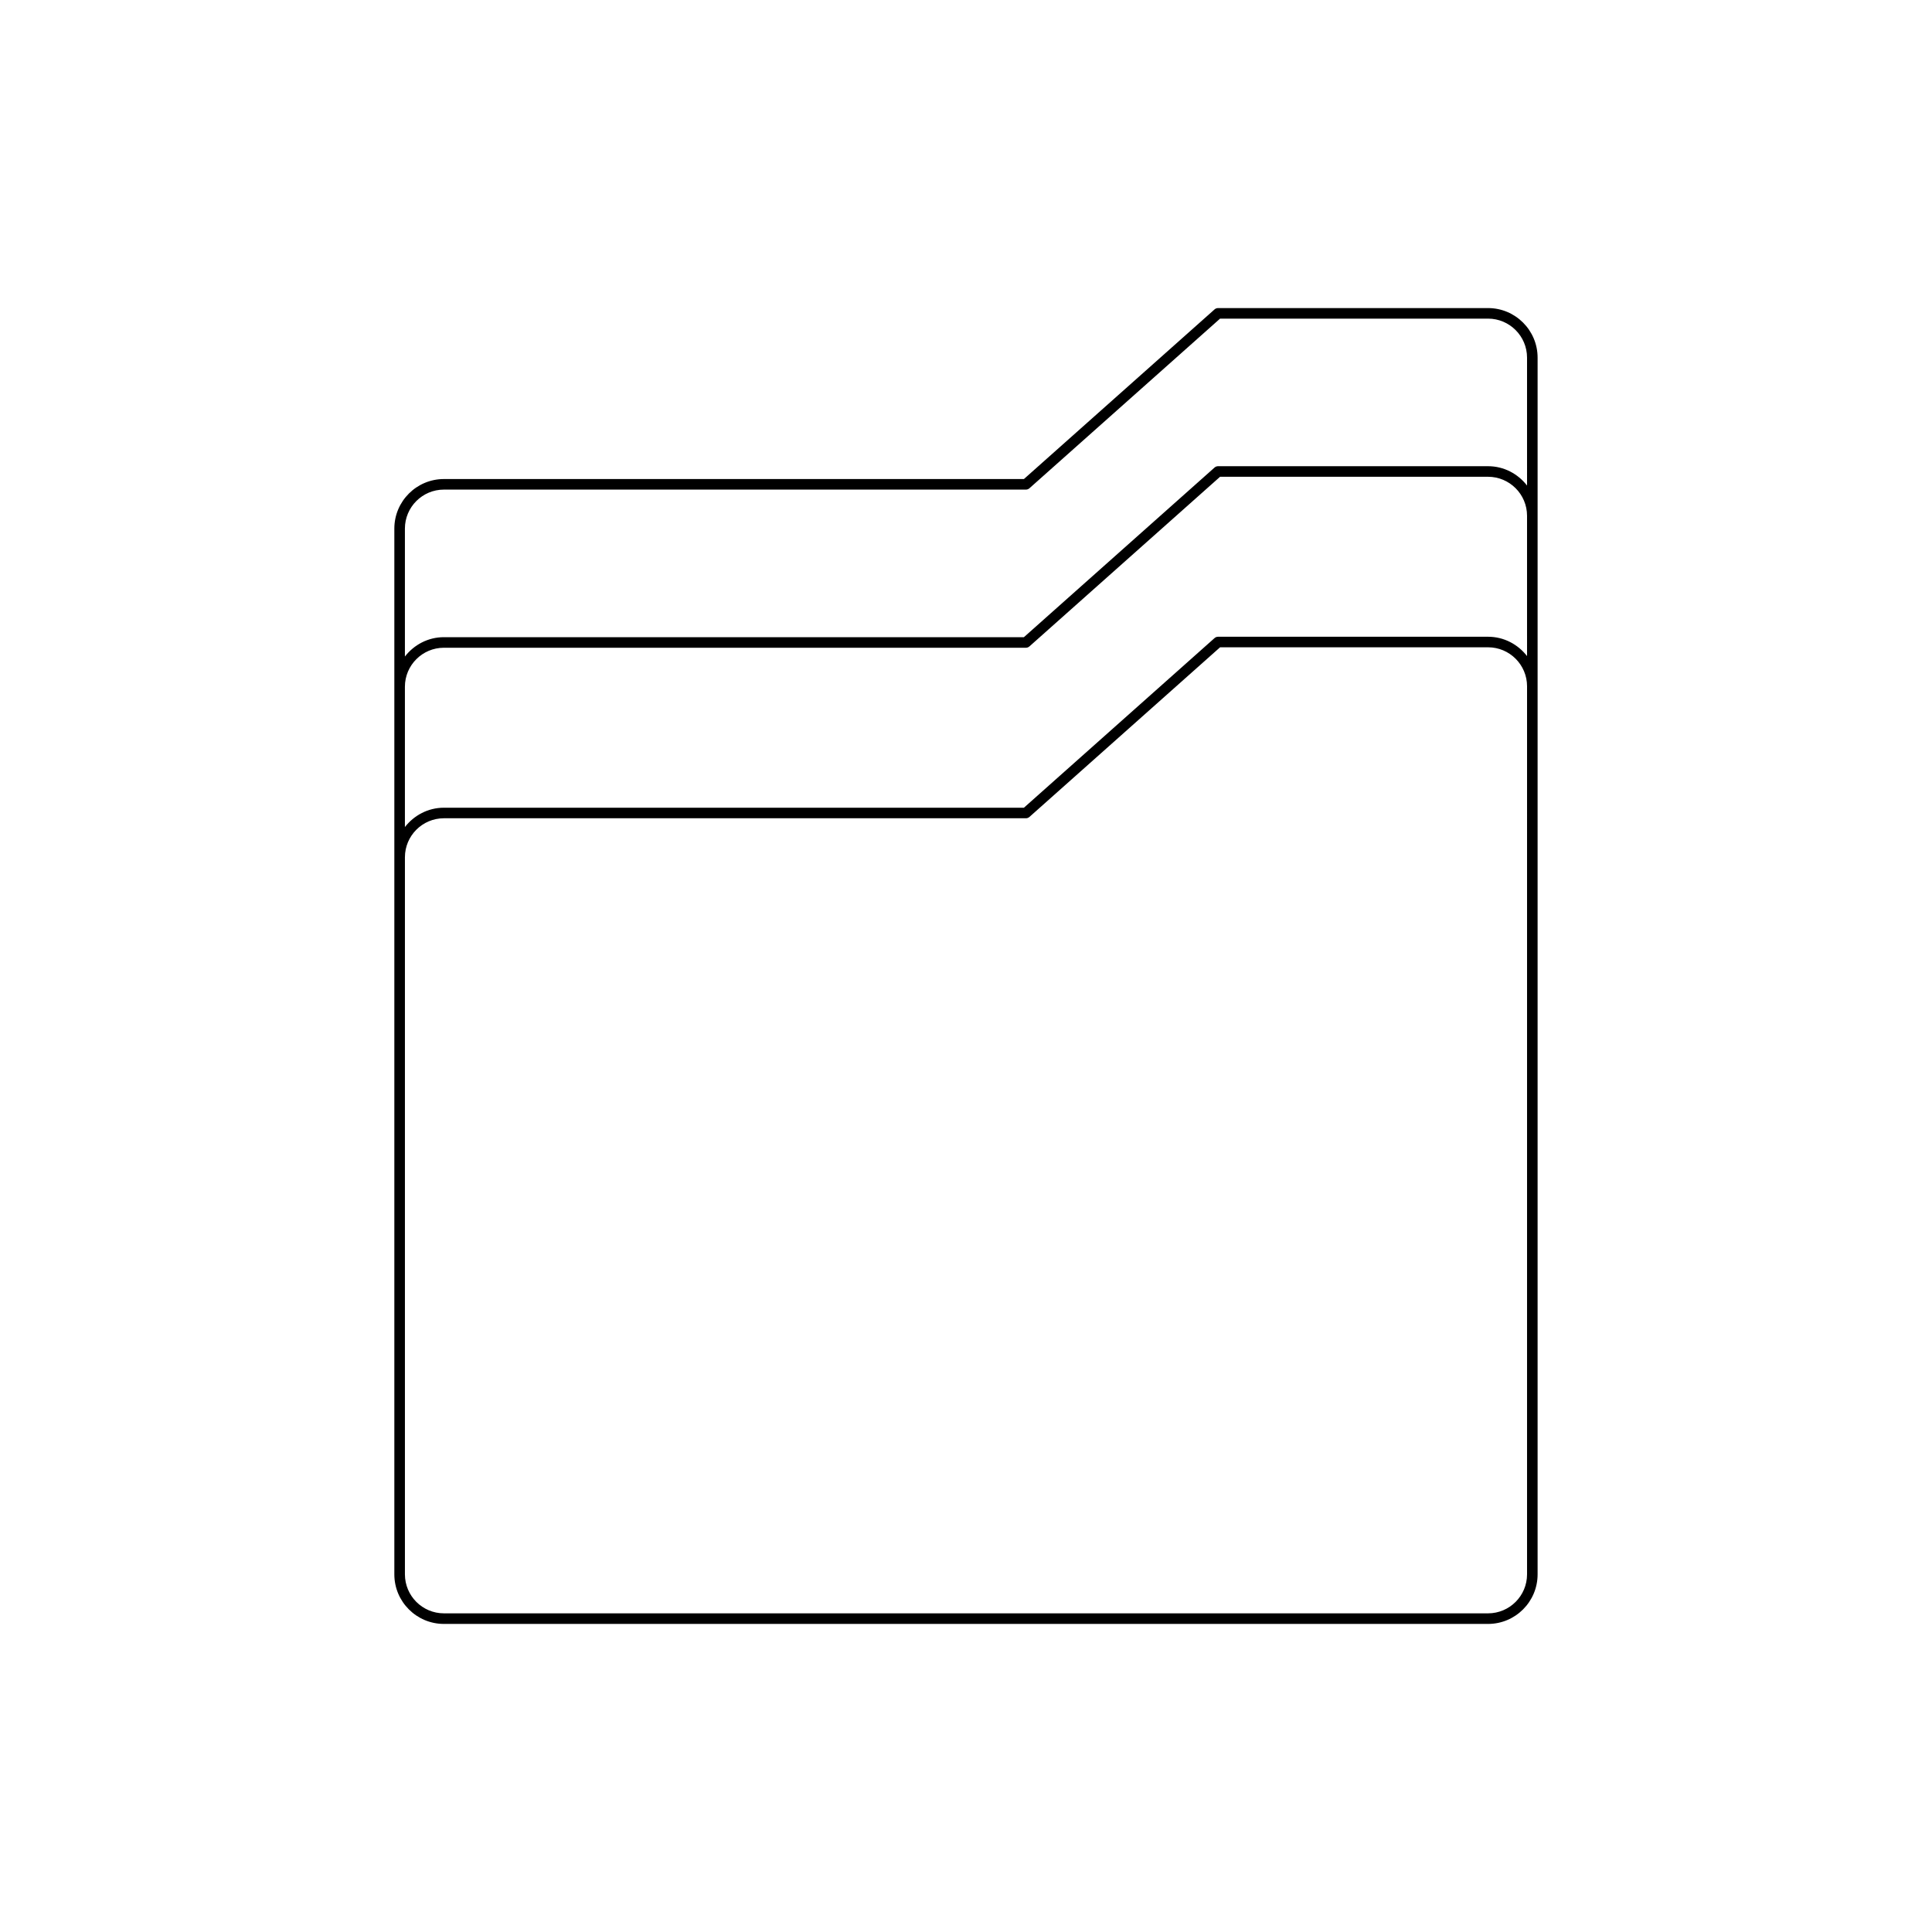 <?xml version="1.0" encoding="UTF-8"?>
<!-- Uploaded to: ICON Repo, www.iconrepo.com, Generator: ICON Repo Mixer Tools -->
<svg fill="#000000" width="800px" height="800px" version="1.1" viewBox="144 144 512 512" xmlns="http://www.w3.org/2000/svg">
 <path d="m551.48 325.88v-87.105c0-7.242-5.891-13.133-13.133-13.133h-71.547c-0.34 0-0.676 0.125-0.93 0.352l-50.523 44.957h-153.71c-7.242 0-13.133 5.891-13.133 13.133v277.14c0 7.242 5.891 13.133 13.133 13.133h276.71c7.242 0 13.133-5.891 13.133-13.133zm-2.797 235.34c0 5.695-4.637 10.332-10.332 10.332h-276.71c-5.695 0-10.332-4.637-10.332-10.332v-190.04c0-5.695 4.637-10.332 10.332-10.332h154.24c0.34 0 0.676-0.125 0.93-0.352l50.523-44.957h71.02c5.695 0 10.332 4.637 10.332 10.332zm0-243.35c-2.402-3.094-6.117-5.125-10.332-5.125h-71.551c-0.34 0-0.676 0.125-0.93 0.352l-50.523 44.957h-153.71c-4.215 0-7.926 2.031-10.332 5.125v-37.188c0-5.695 4.637-10.332 10.332-10.332h154.24c0.34 0 0.676-0.125 0.93-0.352l50.523-44.957h71.02c5.695 0 10.332 4.637 10.332 10.332zm0-45.195c-2.402-3.094-6.117-5.125-10.332-5.125h-71.551c-0.34 0-0.676 0.125-0.93 0.352l-50.523 44.957h-153.71c-4.215 0-7.926 2.031-10.332 5.125v-33.902c0-5.695 4.637-10.332 10.332-10.332h154.24c0.34 0 0.676-0.125 0.93-0.352l50.523-44.957h71.02c5.695 0 10.332 4.637 10.332 10.332z"/>
</svg>